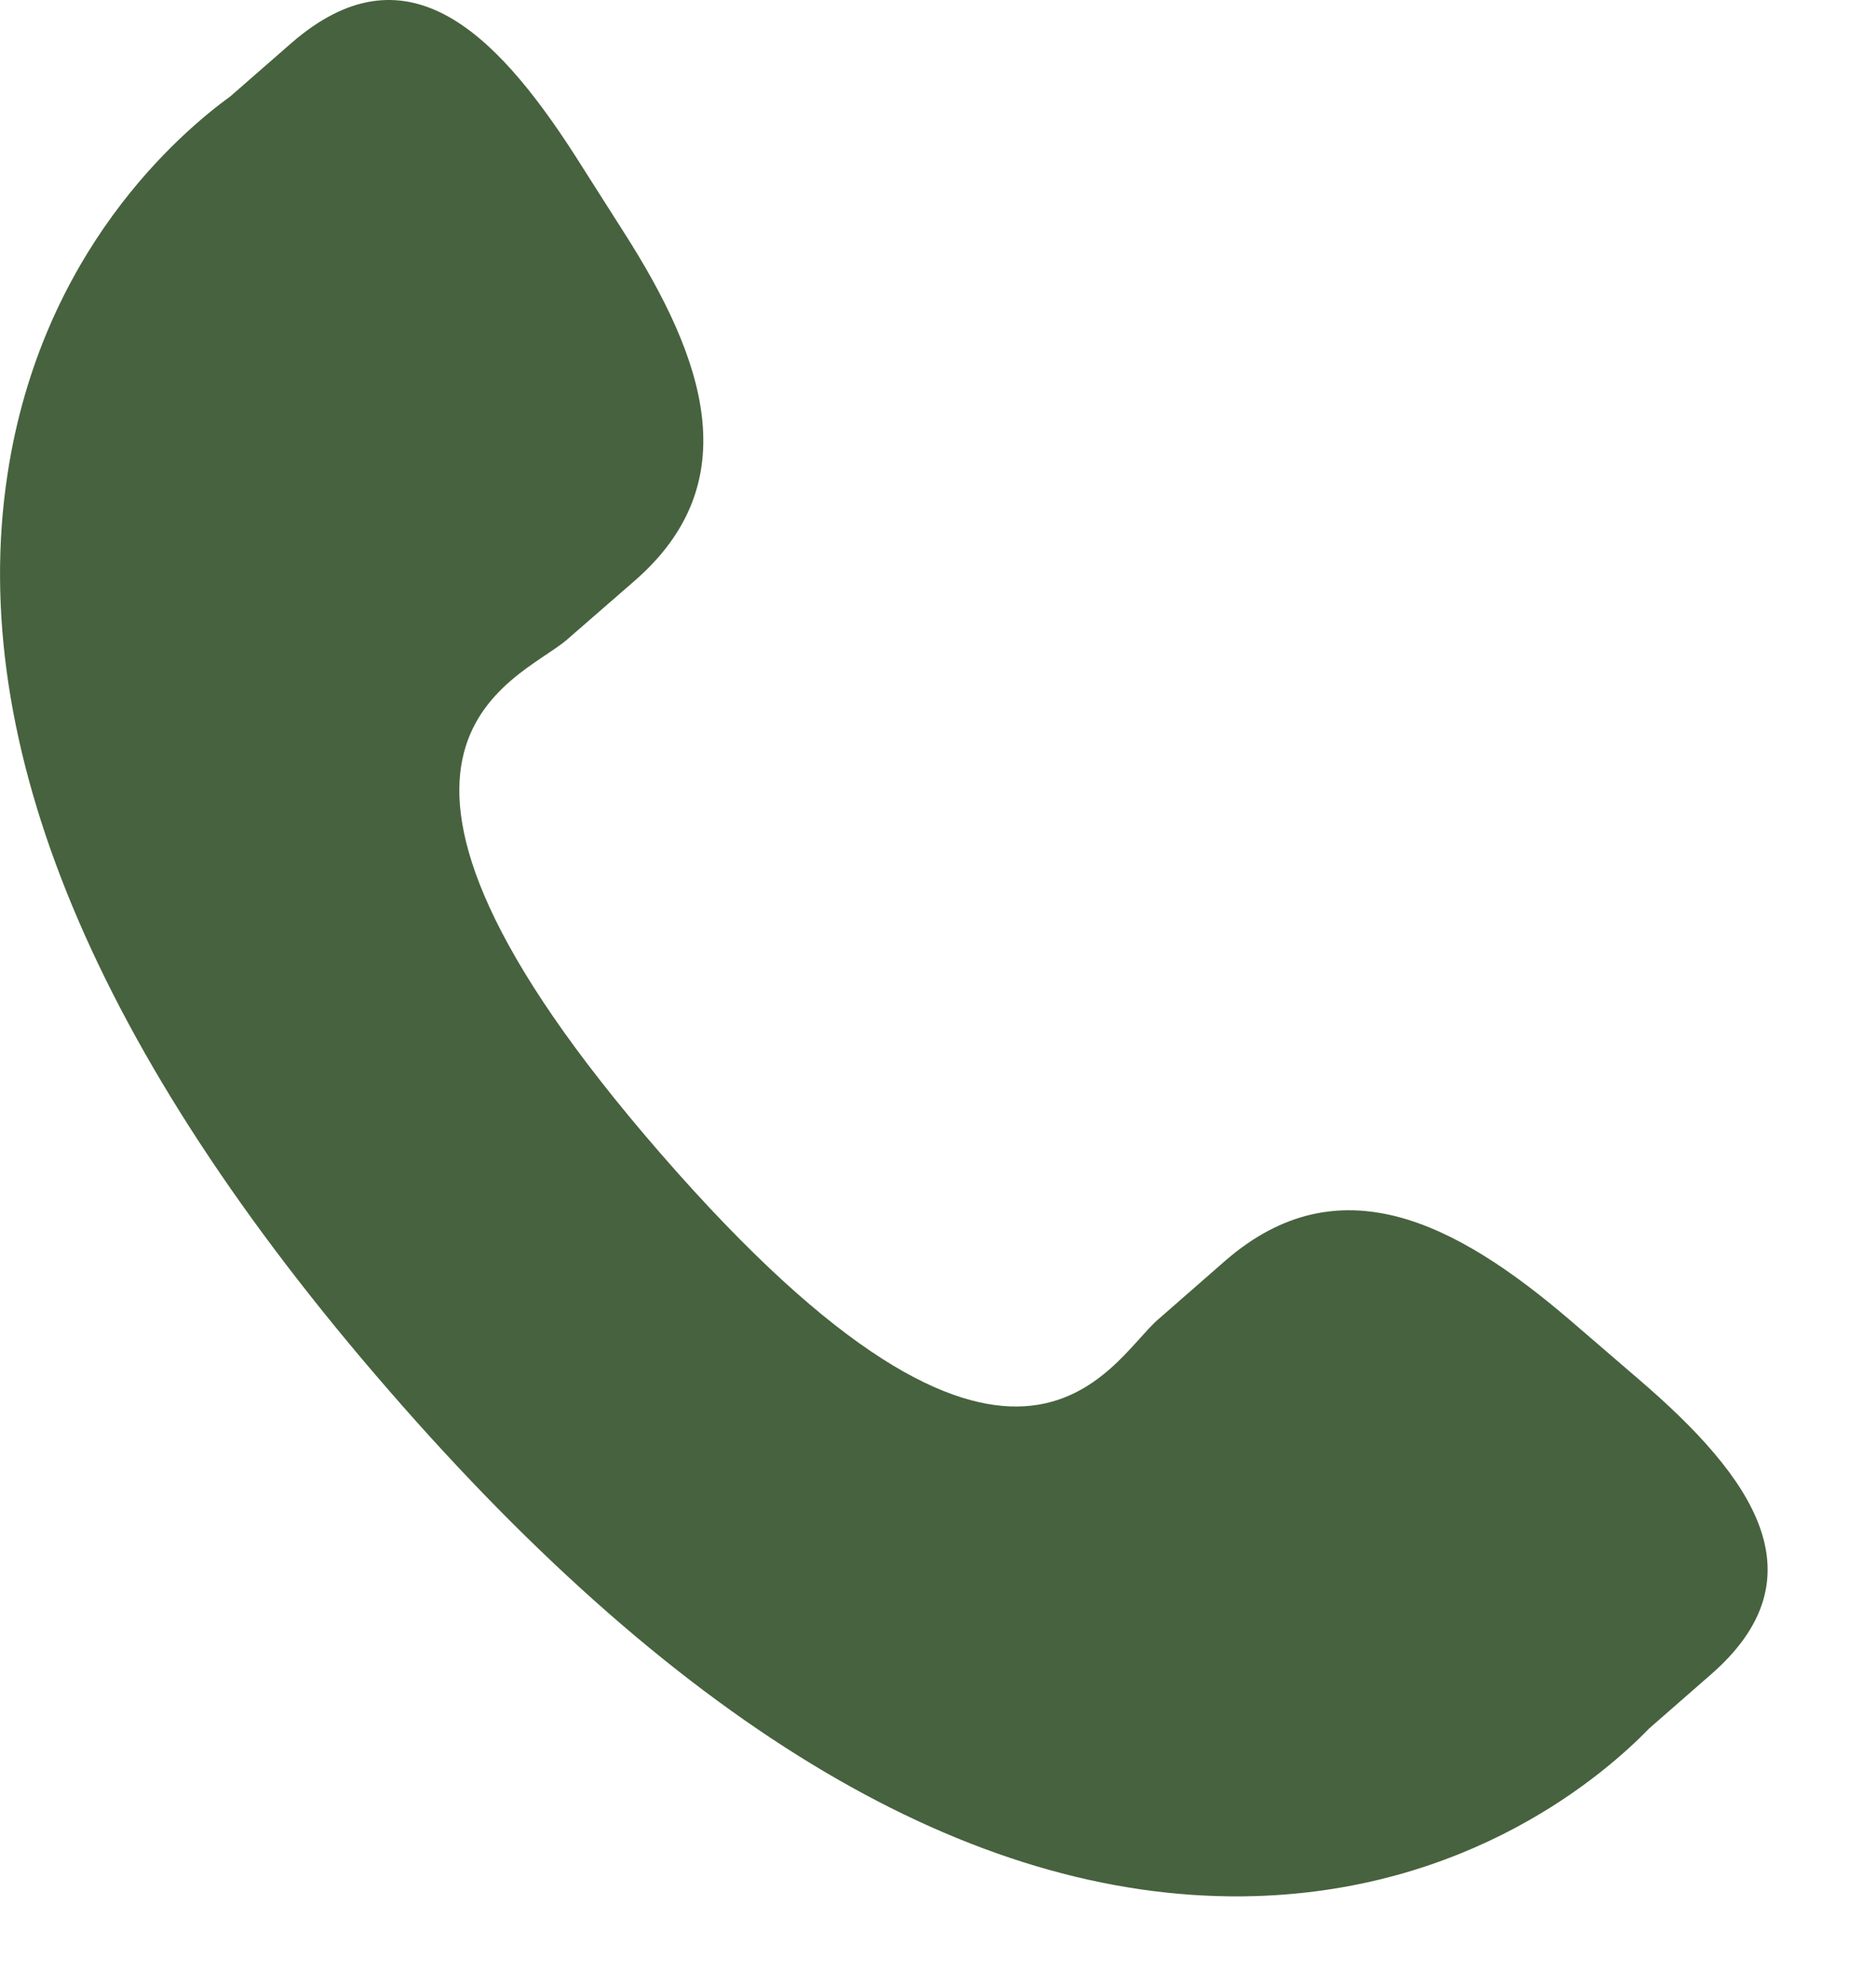 <?xml version="1.0" encoding="UTF-8"?>
<svg xmlns="http://www.w3.org/2000/svg" width="17" height="18" viewBox="0 0 17 18" fill="none">
  <g id="Group">
    <path id="Vector" d="M14.224 11.962C13.186 11.074 12.132 10.536 11.107 11.423L10.494 11.959C10.046 12.348 9.213 14.166 5.992 10.461C2.772 6.76 4.689 6.184 5.137 5.798L5.753 5.262C6.773 4.373 6.388 3.254 5.652 2.103L5.208 1.405C4.469 0.256 3.664 -0.498 2.642 0.389L2.089 0.872C1.637 1.201 0.373 2.272 0.067 4.305C-0.302 6.745 0.861 9.54 3.528 12.606C6.19 15.673 8.797 17.213 11.267 17.187C13.319 17.164 14.559 16.063 14.947 15.663L15.501 15.179C16.521 14.292 15.887 13.39 14.849 12.5L14.224 11.962Z" fill="#47623E"></path>
  </g>
</svg>
